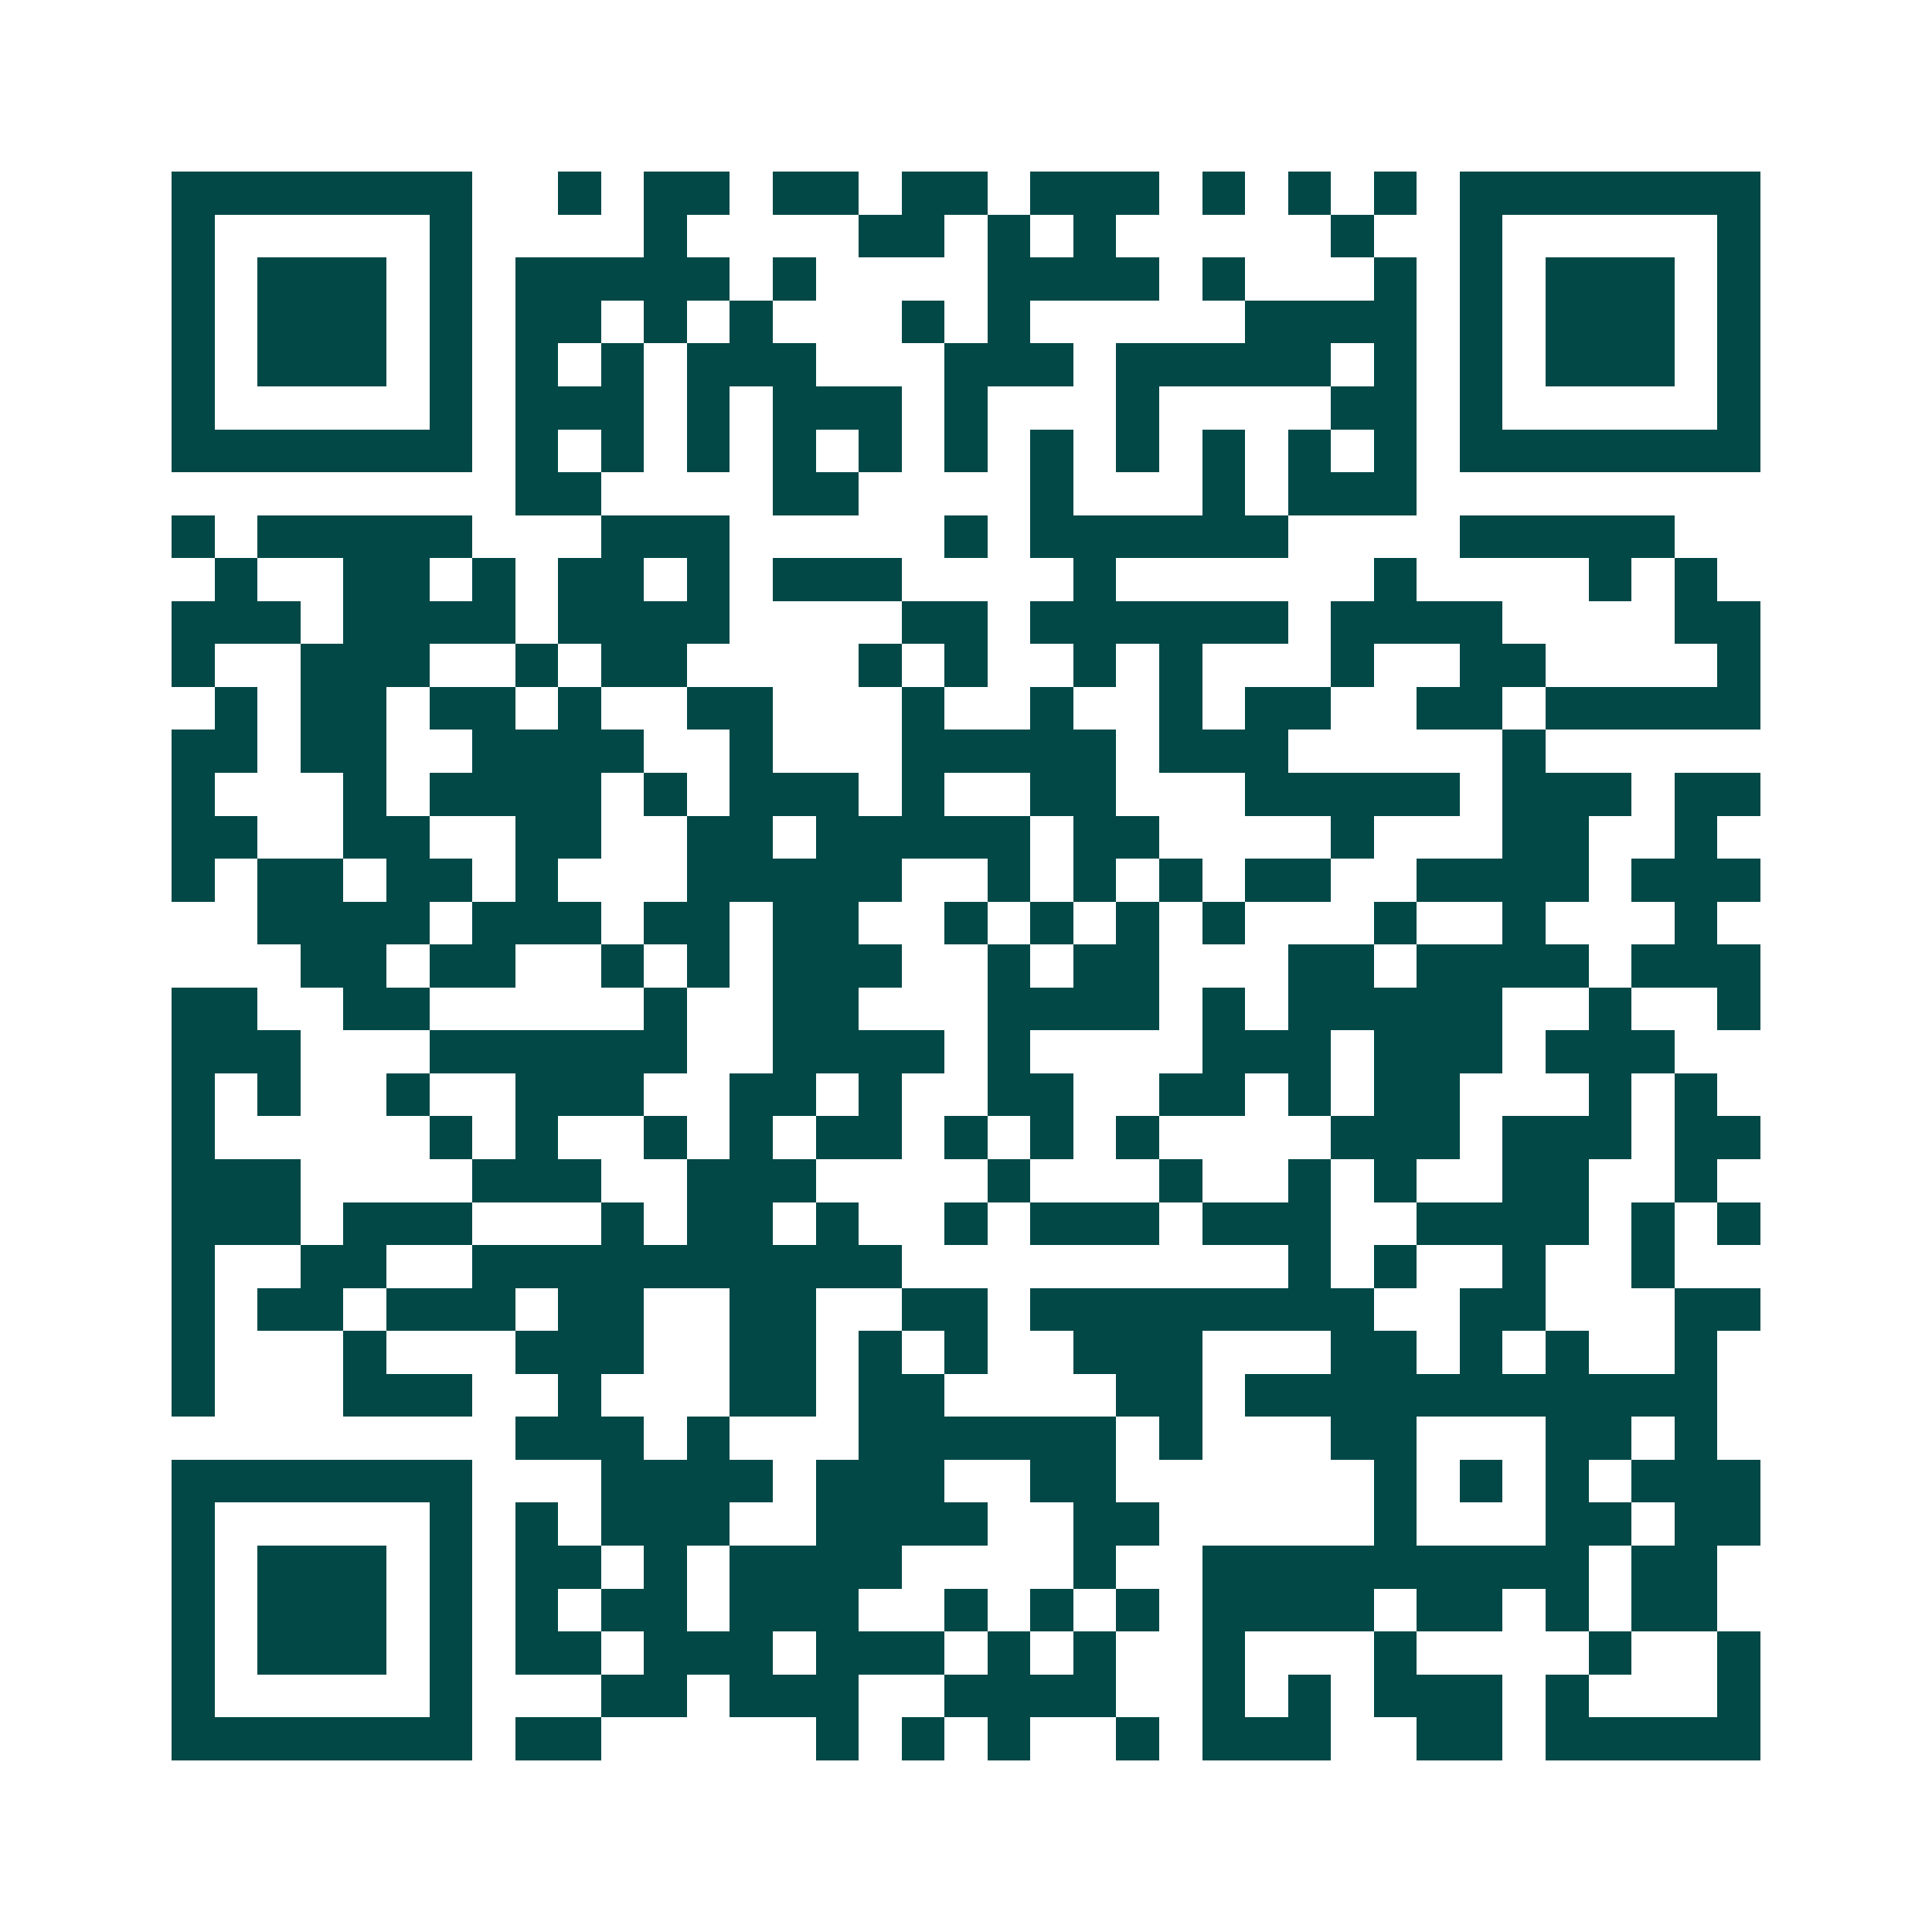 <svg xmlns="http://www.w3.org/2000/svg" width="200" height="200" viewBox="0 0 45 45" shape-rendering="crispEdges"><path fill="#ffffff" d="M0 0h45v45H0z"/><path stroke="#014847" d="M4 4.5h7m2 0h1m1 0h2m1 0h2m1 0h2m1 0h3m1 0h1m1 0h1m1 0h1m1 0h7M4 5.5h1m5 0h1m4 0h1m4 0h2m1 0h1m1 0h1m5 0h1m2 0h1m5 0h1M4 6.5h1m1 0h3m1 0h1m1 0h5m1 0h1m4 0h4m1 0h1m3 0h1m1 0h1m1 0h3m1 0h1M4 7.5h1m1 0h3m1 0h1m1 0h2m1 0h1m1 0h1m3 0h1m1 0h1m5 0h4m1 0h1m1 0h3m1 0h1M4 8.5h1m1 0h3m1 0h1m1 0h1m1 0h1m1 0h3m3 0h3m1 0h5m1 0h1m1 0h1m1 0h3m1 0h1M4 9.5h1m5 0h1m1 0h3m1 0h1m1 0h3m1 0h1m3 0h1m4 0h2m1 0h1m5 0h1M4 10.5h7m1 0h1m1 0h1m1 0h1m1 0h1m1 0h1m1 0h1m1 0h1m1 0h1m1 0h1m1 0h1m1 0h1m1 0h7M12 11.5h2m4 0h2m4 0h1m3 0h1m1 0h3M4 12.5h1m1 0h5m3 0h3m5 0h1m1 0h6m4 0h5M5 13.5h1m2 0h2m1 0h1m1 0h2m1 0h1m1 0h3m4 0h1m6 0h1m4 0h1m1 0h1M4 14.5h3m1 0h4m1 0h4m4 0h2m1 0h6m1 0h4m4 0h2M4 15.5h1m2 0h3m2 0h1m1 0h2m4 0h1m1 0h1m2 0h1m1 0h1m3 0h1m2 0h2m4 0h1M5 16.5h1m1 0h2m1 0h2m1 0h1m2 0h2m3 0h1m2 0h1m2 0h1m1 0h2m2 0h2m1 0h5M4 17.5h2m1 0h2m2 0h4m2 0h1m3 0h5m1 0h3m5 0h1M4 18.5h1m3 0h1m1 0h4m1 0h1m1 0h3m1 0h1m2 0h2m3 0h5m1 0h3m1 0h2M4 19.5h2m2 0h2m2 0h2m2 0h2m1 0h5m1 0h2m4 0h1m3 0h2m2 0h1M4 20.5h1m1 0h2m1 0h2m1 0h1m3 0h5m2 0h1m1 0h1m1 0h1m1 0h2m2 0h4m1 0h3M6 21.5h4m1 0h3m1 0h2m1 0h2m2 0h1m1 0h1m1 0h1m1 0h1m3 0h1m2 0h1m3 0h1M7 22.5h2m1 0h2m2 0h1m1 0h1m1 0h3m2 0h1m1 0h2m3 0h2m1 0h4m1 0h3M4 23.5h2m2 0h2m5 0h1m2 0h2m3 0h4m1 0h1m1 0h5m2 0h1m2 0h1M4 24.5h3m3 0h6m2 0h4m1 0h1m4 0h3m1 0h3m1 0h3M4 25.5h1m1 0h1m2 0h1m2 0h3m2 0h2m1 0h1m2 0h2m2 0h2m1 0h1m1 0h2m3 0h1m1 0h1M4 26.5h1m5 0h1m1 0h1m2 0h1m1 0h1m1 0h2m1 0h1m1 0h1m1 0h1m4 0h3m1 0h3m1 0h2M4 27.5h3m4 0h3m2 0h3m4 0h1m3 0h1m2 0h1m1 0h1m2 0h2m2 0h1M4 28.5h3m1 0h3m3 0h1m1 0h2m1 0h1m2 0h1m1 0h3m1 0h3m2 0h4m1 0h1m1 0h1M4 29.5h1m2 0h2m2 0h10m9 0h1m1 0h1m2 0h1m2 0h1M4 30.5h1m1 0h2m1 0h3m1 0h2m2 0h2m2 0h2m1 0h8m2 0h2m3 0h2M4 31.5h1m3 0h1m3 0h3m2 0h2m1 0h1m1 0h1m2 0h3m3 0h2m1 0h1m1 0h1m2 0h1M4 32.5h1m3 0h3m2 0h1m3 0h2m1 0h2m4 0h2m1 0h11M12 33.5h3m1 0h1m3 0h6m1 0h1m3 0h2m3 0h2m1 0h1M4 34.5h7m3 0h4m1 0h3m2 0h2m6 0h1m1 0h1m1 0h1m1 0h3M4 35.5h1m5 0h1m1 0h1m1 0h3m2 0h4m2 0h2m5 0h1m3 0h2m1 0h2M4 36.5h1m1 0h3m1 0h1m1 0h2m1 0h1m1 0h4m4 0h1m2 0h9m1 0h2M4 37.5h1m1 0h3m1 0h1m1 0h1m1 0h2m1 0h3m2 0h1m1 0h1m1 0h1m1 0h4m1 0h2m1 0h1m1 0h2M4 38.5h1m1 0h3m1 0h1m1 0h2m1 0h3m1 0h3m1 0h1m1 0h1m2 0h1m3 0h1m4 0h1m2 0h1M4 39.5h1m5 0h1m3 0h2m1 0h3m2 0h4m2 0h1m1 0h1m1 0h3m1 0h1m3 0h1M4 40.5h7m1 0h2m5 0h1m1 0h1m1 0h1m2 0h1m1 0h3m2 0h2m1 0h5"/></svg>
